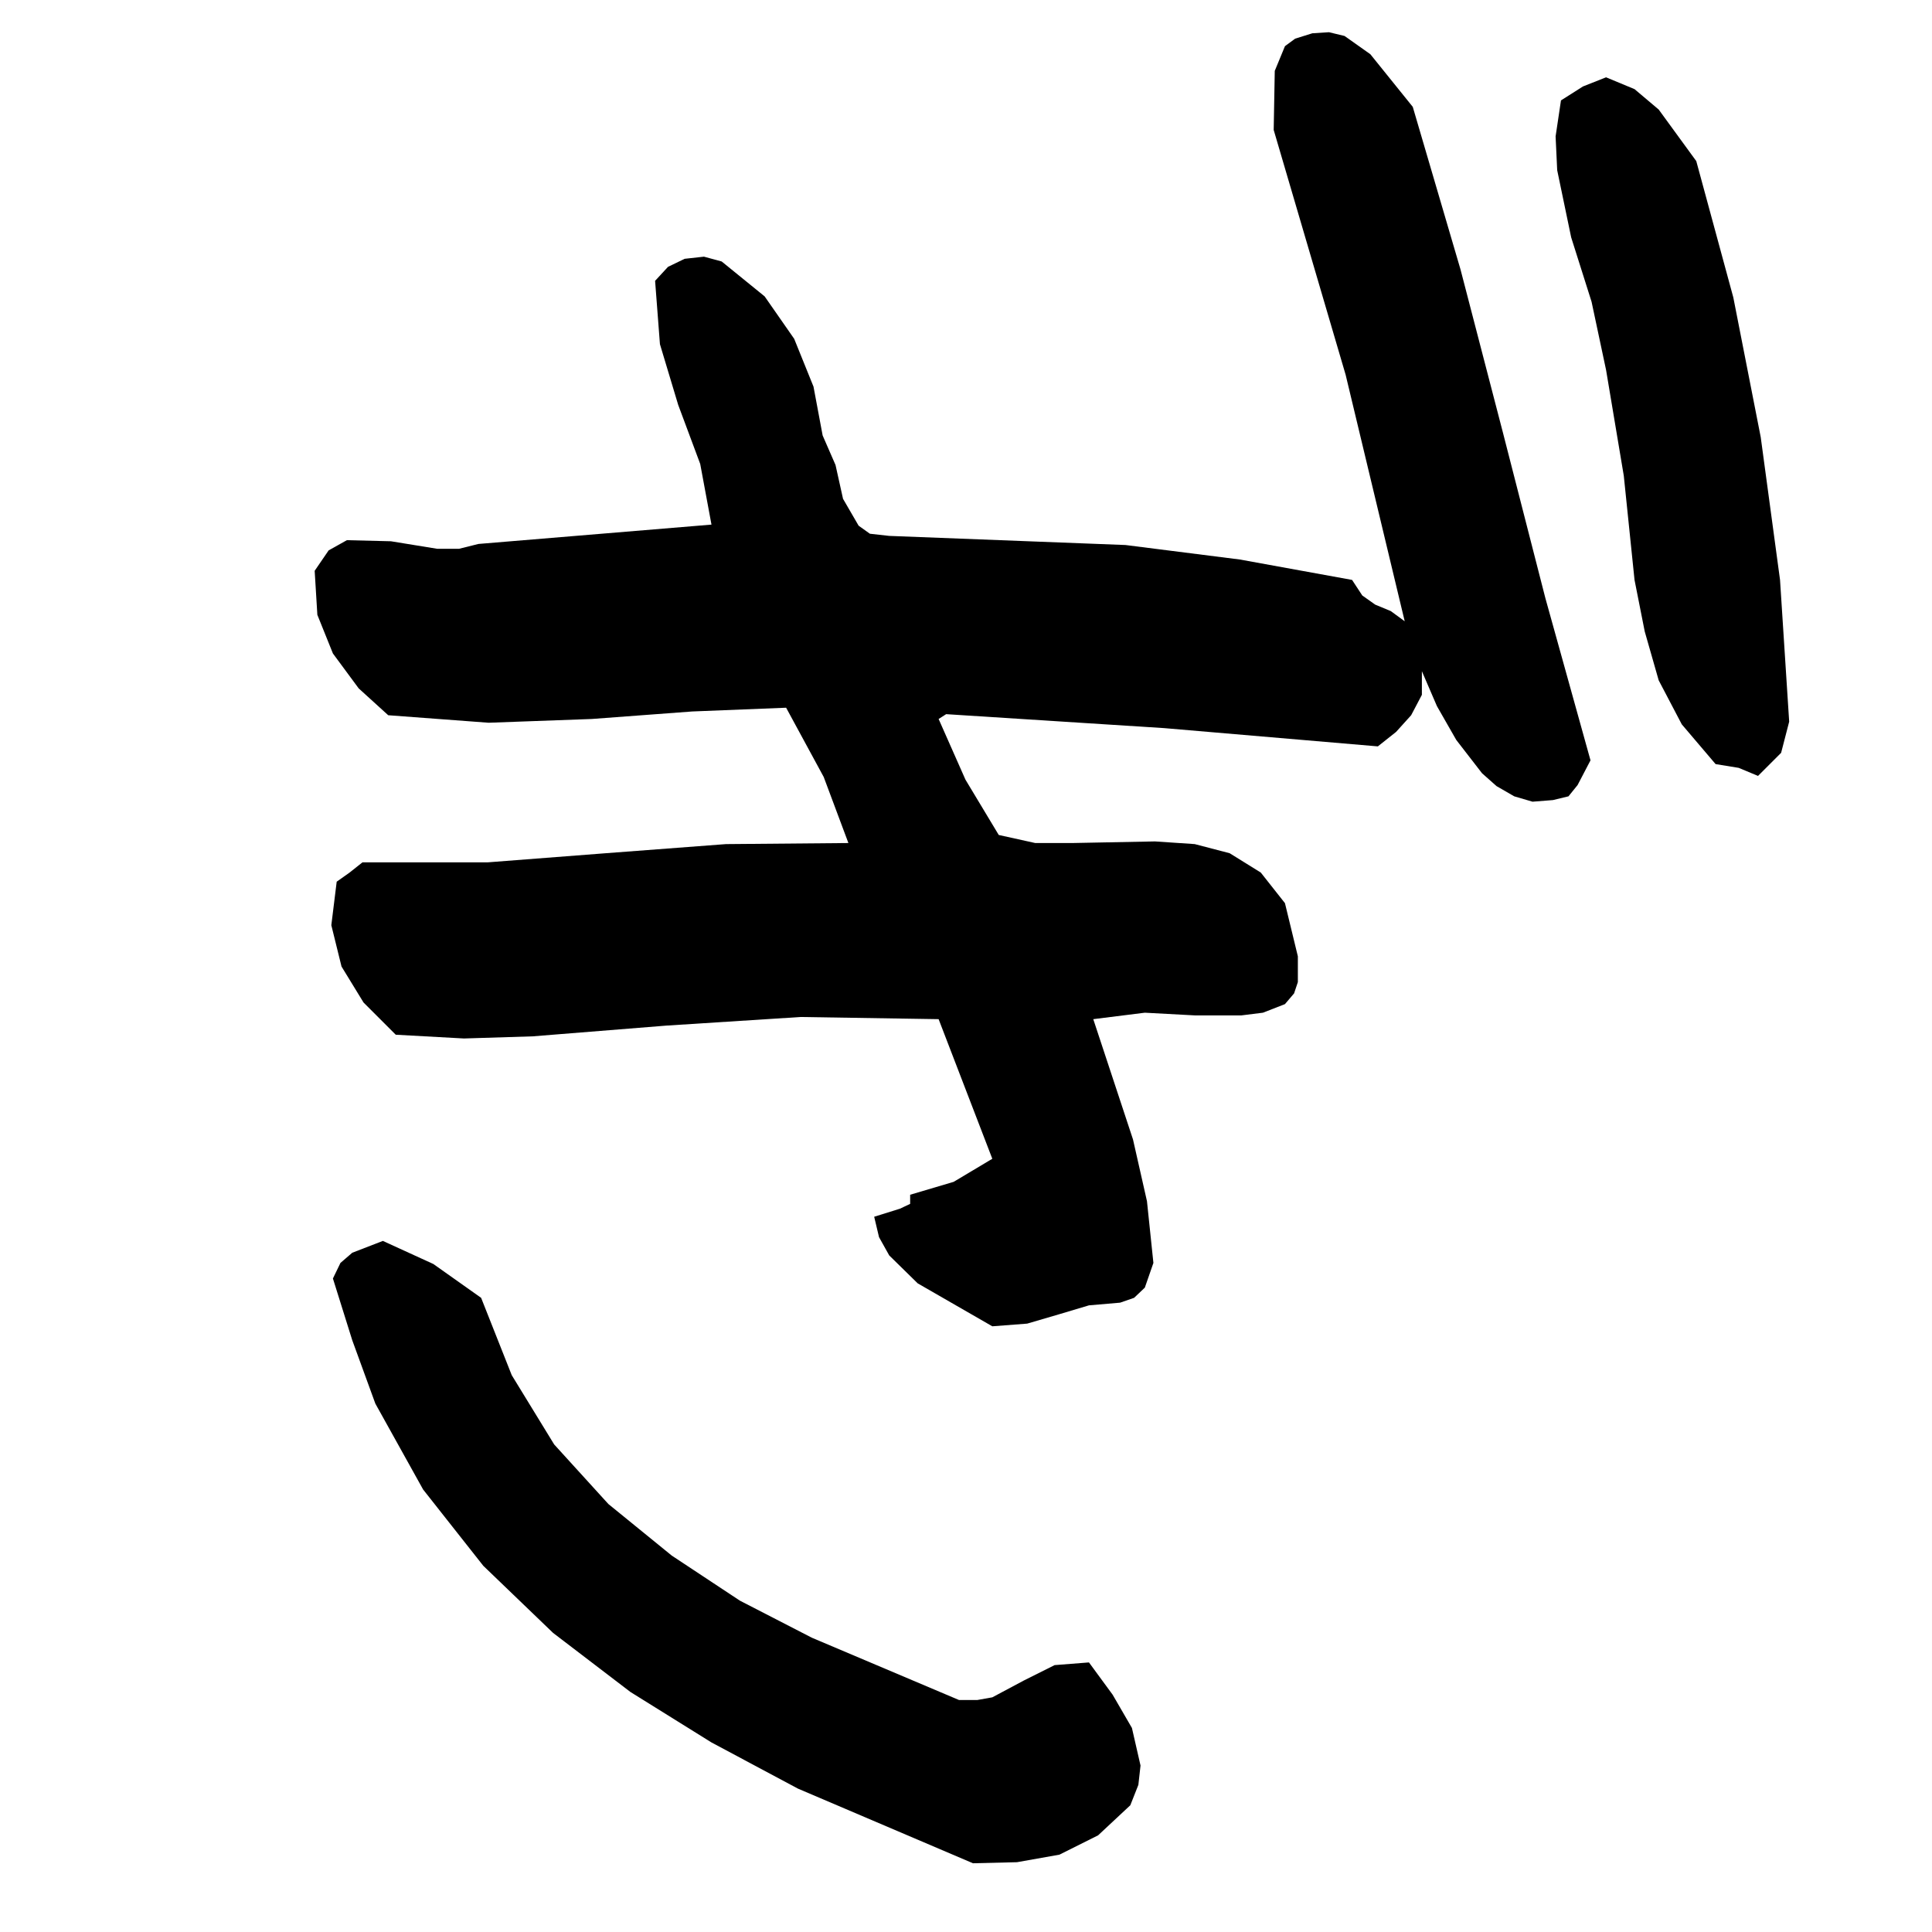 <svg xmlns="http://www.w3.org/2000/svg" width="359.801" height="359.801"><rect width="100%" height="100%" fill="#808080" stroke="none"/><path fill="#fff" d="M359.8 359.8V0H0v359.8h359.8"/><path d="M263.102 19.898 272 50.2l7.902 30.399 7.899 30.8 8.402 30.2-2.402 4.601-1.7 2.102-2.898.699-3.8.3-3.403-1-3.297-1.902L276 144l-4.797-6.2-3.601-6.3-2.801-6.5v4.398l-2 3.801-2.801 3.102-3.398 2.699-39.801-3.402L176.203 133l-1.402.898 5 11.301L186 155.5l6.8 1.5h6.903l15.399-.3 7.398.5 6.5 1.698 5.8 3.602 4.5 5.7 2.403 9.898v4.8L241 185l-1.7 2-4.097 1.598-4 .5H222.5l-9.297-.5-9.601 1.203L211 212.199l2.602 11.5 1.199 11.5-1.598 4.602-2 1.898-2.601.899-5.801.5-5.7 1.703-5.8 1.699-6.5.5-13.899-8-5.3-5.2-1.899-3.402-.902-3.8 4.8-1.5 1.899-.899V222.5l8.102-2.402 7.199-4.297-10-26-25.7-.403-25 1.602-24.898 2-12.8.398-12.7-.699-6-6L63.602 180l-1.899-7.7 1-8.1 2.399-1.7 2.398-1.902h23.3l22-1.7 22.403-1.699L158 157l-4.598-12.3-7-12.9-17.5.7-18.699 1.398-19.203.7-18.7-1.399-5.5-5-4.8-6.5-2.898-7.199-.5-8.2 2.601-3.8 3.399-1.902 8.199.203 8.601 1.398H85.5l3.602-.898 43.398-3.602-2.098-11.3-4.101-11-3.399-11.301L122 52.3l2.402-2.602 3.098-1.5 3.602-.398 3.3.898 8 6.5 5.5 7.899L151.5 72l1.703 9.098 2.399 5.5 1.398 6.3 2.902 5 2.098 1.5 3.602.403 44 1.699 21.3 2.7 20.899 3.8 1.902 2.898 2.399 1.7L259 113.8l2.602 1.898-11-45.898-13.399-45.602.2-11 1.898-4.601 1.902-1.399 3.2-1L247.5 6l2.902.7 4.801 3.398 7.899 9.8M315.902 30l6.899 25.398 5.101 26L331.5 108l1.703 26.398-1.5 5.801-4.3 4.301-3.602-1.5-4.301-.7-6.297-7.402-4.3-8.199-2.602-9.101-1.899-9.598-2-19.402-3.3-19.7-2.7-12.699-3.8-12L290 31.7l-.297-6.3 1-6.7 4.098-2.601 4.3-1.7 5.301 2.2 4.5 3.8 7 9.602M89.602 241.7l5.699 14.398L103.203 269l10.098 11.098 11.8 9.601 12.7 8.399L151.203 305l27.399 11.598H182l2.8-.5 5.802-3.098 5.8-2.902 6.399-.5 4.402 6 3.598 6.203 1.601 7-.402 3.597-1.5 3.801-6 5.602-7.2 3.597-7.898 1.403-8.199.199-32.601-13.902L132.5 324.5l-15.098-9.402-14.402-11-13-12.5-11.2-14.2-8.898-16-4.3-11.8-3.602-11.5 1.402-2.899 2.2-1.898 5.699-2.203 9.402 4.3 8.899 6.301"/></svg>
